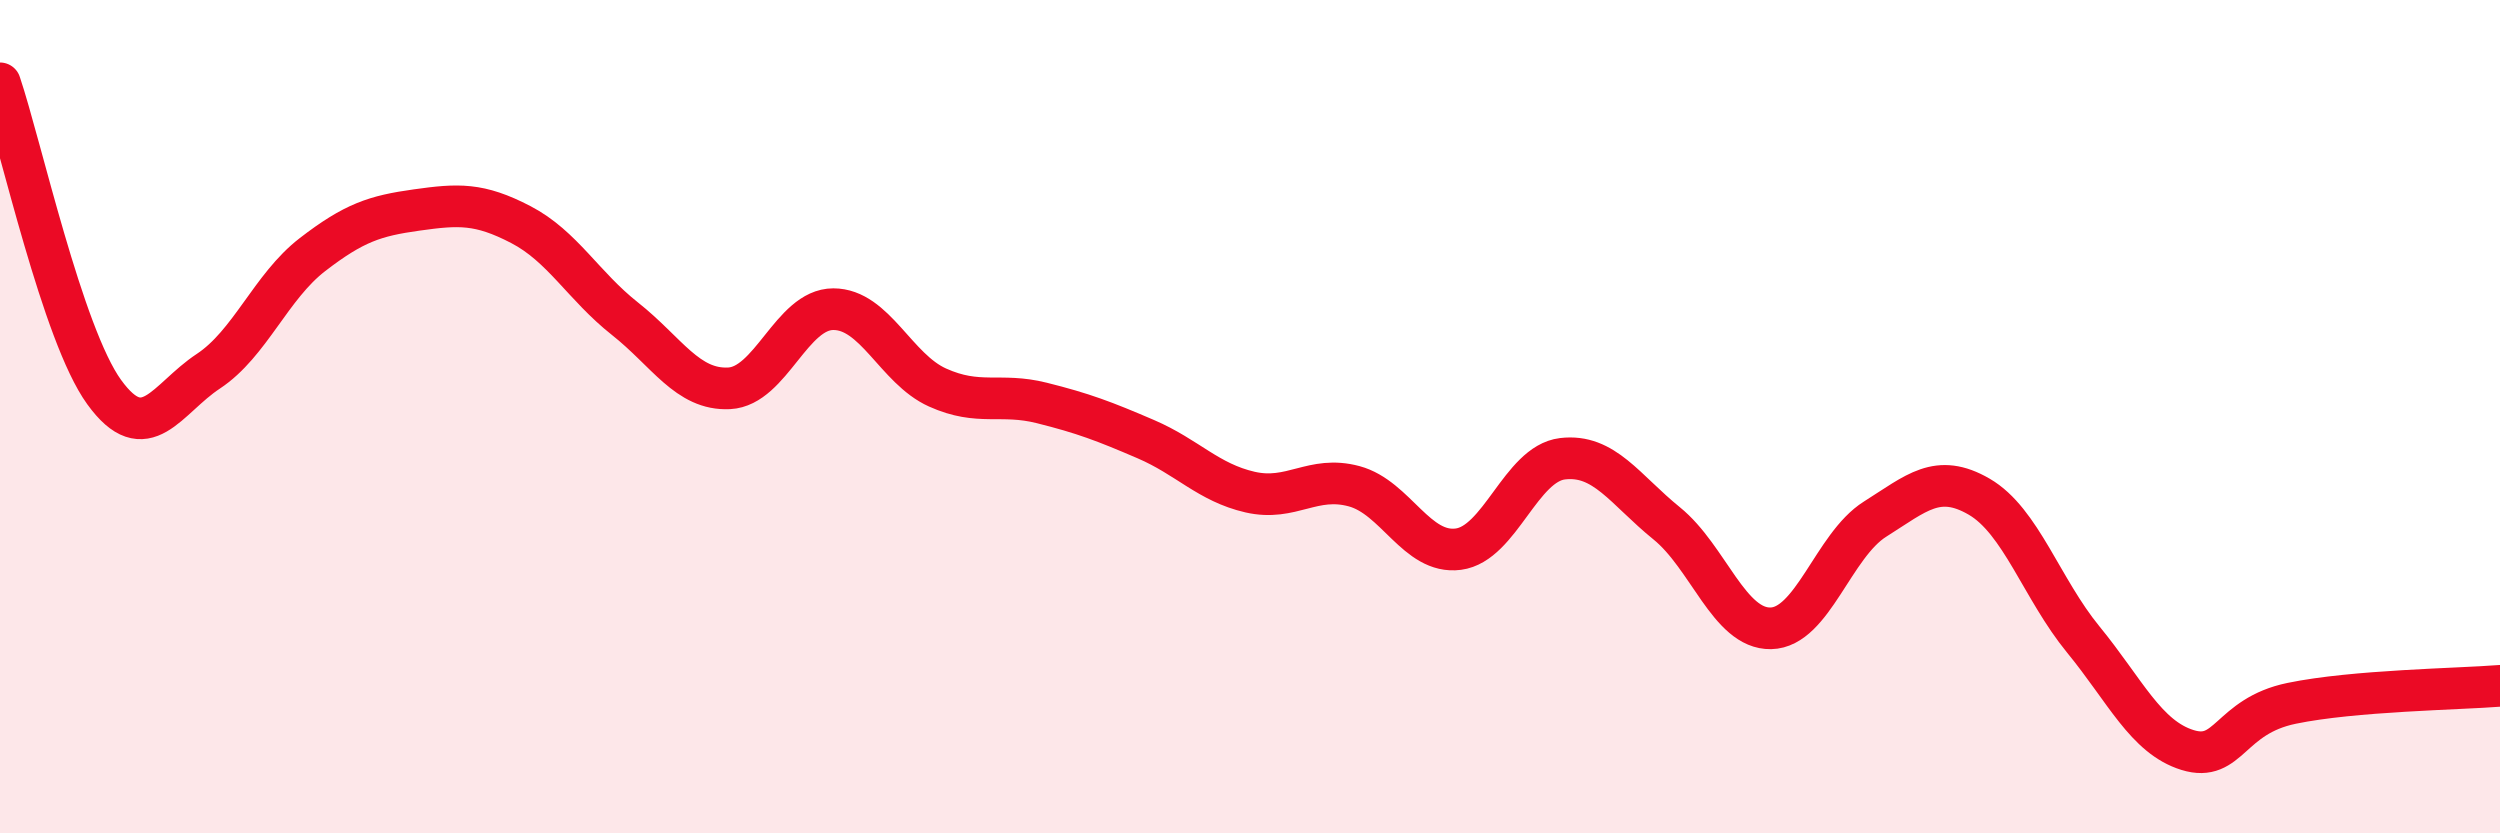 
    <svg width="60" height="20" viewBox="0 0 60 20" xmlns="http://www.w3.org/2000/svg">
      <path
        d="M 0,2 C 0.5,3.48 1.5,8.03 2.5,9.41 C 3.5,10.79 4,9.57 5,8.91 C 6,8.25 6.5,6.88 7.5,6.11 C 8.5,5.34 9,5.18 10,5.04 C 11,4.9 11.5,4.87 12.5,5.39 C 13.5,5.91 14,6.86 15,7.65 C 16,8.44 16.5,9.37 17.5,9.32 C 18.5,9.27 19,7.42 20,7.42 C 21,7.42 21.5,8.85 22.5,9.3 C 23.5,9.75 24,9.42 25,9.67 C 26,9.92 26.5,10.11 27.5,10.54 C 28.5,10.97 29,11.58 30,11.81 C 31,12.04 31.5,11.4 32.5,11.67 C 33.5,11.94 34,13.31 35,13.18 C 36,13.05 36.5,11.13 37.5,11.01 C 38.5,10.89 39,11.75 40,12.56 C 41,13.37 41.5,15.1 42.5,15.08 C 43.5,15.06 44,13.09 45,12.46 C 46,11.83 46.5,11.34 47.5,11.92 C 48.5,12.5 49,14.13 50,15.35 C 51,16.57 51.5,17.69 52.5,18 C 53.5,18.31 53.5,17.19 55,16.88 C 56.5,16.57 59,16.54 60,16.46L60 20L0 20Z"
        fill="#EB0A25"
        opacity="0.1"
        stroke-linecap="round"
        stroke-linejoin="round"
      />
      <path
        d="M 0,2 C 0.5,3.48 1.5,8.03 2.5,9.41 C 3.5,10.79 4,9.57 5,8.91 C 6,8.25 6.5,6.88 7.5,6.11 C 8.5,5.34 9,5.18 10,5.04 C 11,4.9 11.5,4.87 12.5,5.39 C 13.5,5.91 14,6.86 15,7.65 C 16,8.44 16.5,9.37 17.5,9.32 C 18.5,9.27 19,7.42 20,7.42 C 21,7.42 21.5,8.85 22.5,9.3 C 23.5,9.75 24,9.42 25,9.67 C 26,9.92 26.5,10.11 27.5,10.54 C 28.5,10.97 29,11.58 30,11.81 C 31,12.04 31.5,11.4 32.5,11.67 C 33.5,11.94 34,13.31 35,13.18 C 36,13.05 36.5,11.13 37.5,11.01 C 38.5,10.89 39,11.75 40,12.56 C 41,13.37 41.5,15.1 42.5,15.08 C 43.5,15.06 44,13.09 45,12.46 C 46,11.83 46.5,11.34 47.5,11.92 C 48.5,12.5 49,14.13 50,15.35 C 51,16.57 51.5,17.69 52.5,18 C 53.5,18.31 53.5,17.19 55,16.88 C 56.5,16.57 59,16.54 60,16.46"
        stroke="#EB0A25"
        stroke-width="1"
        fill="none"
        stroke-linecap="round"
        stroke-linejoin="round"
      />
    </svg>
  